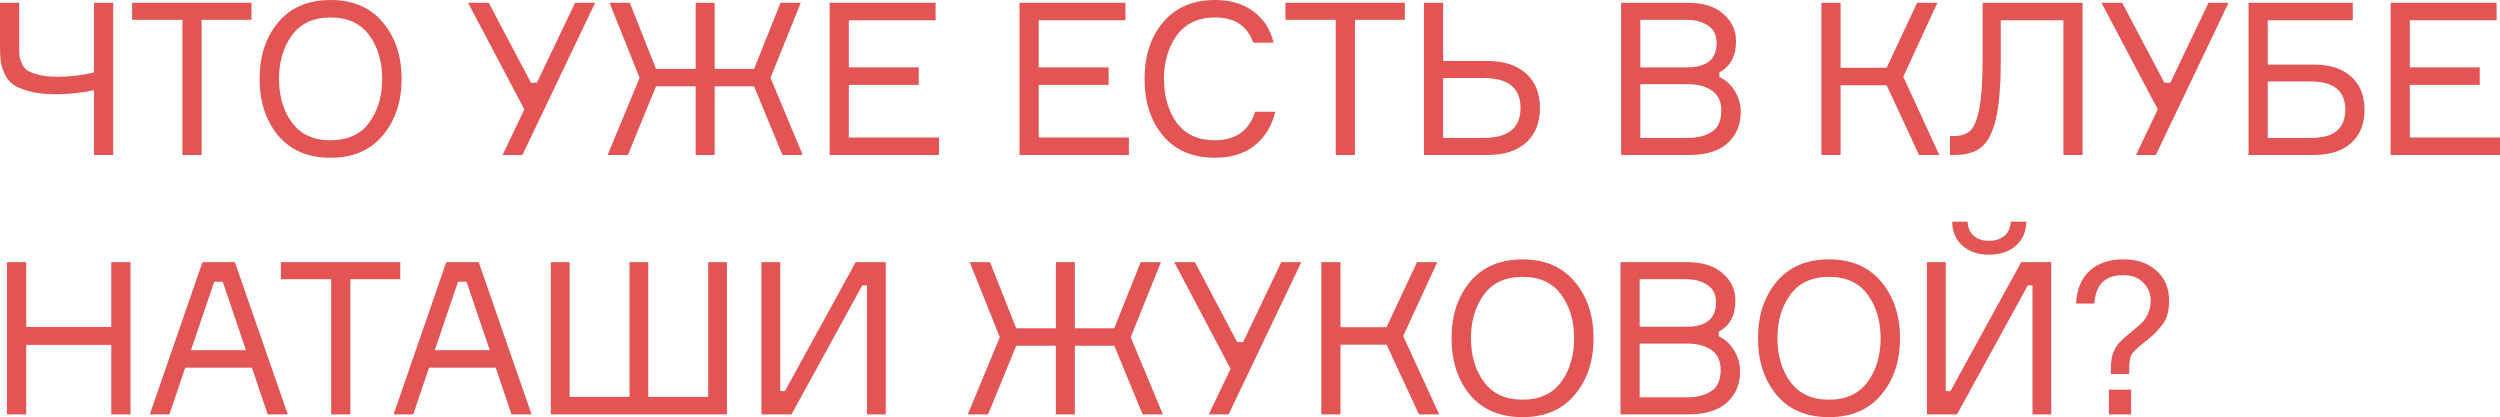 <?xml version="1.0" encoding="UTF-8"?> <svg xmlns="http://www.w3.org/2000/svg" width="2815" height="470" viewBox="0 0 2815 470" fill="none"> <path d="M0 3.121L21.605 3.121L21.605 52.092C21.605 56.573 21.685 60.013 21.845 62.414C22.165 64.654 23.045 67.615 24.485 71.296C25.926 74.817 28.086 77.537 30.967 79.458C33.847 81.218 38.089 82.818 43.69 84.259C49.451 85.699 56.492 86.419 64.814 86.419C78.578 86.419 92.26 84.819 105.864 81.618L105.864 3.121L127.468 3.121L127.468 174.519H105.864L105.864 101.543C91.94 104.583 77.377 106.104 62.174 106.104C50.651 106.104 40.809 104.983 32.647 102.743C24.645 100.502 18.564 97.862 14.403 94.821C10.242 91.78 7.042 87.62 4.801 82.338C2.561 76.897 1.2 72.176 0.72 68.175C0.24 64.014 0 58.653 0 52.092L0 3.121Z" fill="#E35454"></path> <path d="M283.188 3.121V22.325L227.015 22.325L227.015 174.519H205.411L205.411 22.325L148.758 22.325V3.121L283.188 3.121Z" fill="#E35454"></path> <path d="M372.261 0C397.386 0 416.991 8.402 431.074 25.206C445.157 42.009 452.199 63.214 452.199 88.82C452.199 114.425 445.157 135.63 431.074 152.434C416.991 169.238 397.386 177.639 372.261 177.639C346.975 177.639 327.291 169.318 313.208 152.674C299.285 135.87 292.323 114.585 292.323 88.82C292.323 63.054 299.285 41.849 313.208 25.206C327.291 8.402 346.975 0 372.261 0ZM328.811 138.031C338.573 151.314 353.056 157.955 372.261 157.955C391.465 157.955 405.948 151.314 415.71 138.031C425.473 124.748 430.354 108.344 430.354 88.82C430.354 69.295 425.473 52.892 415.71 39.609C405.948 26.326 391.465 19.684 372.261 19.684C353.056 19.684 338.573 26.326 328.811 39.609C319.049 52.892 314.168 69.295 314.168 88.82C314.168 108.344 319.049 124.748 328.811 138.031Z" fill="#E35454"></path> <path d="M597.836 93.141H604.557L647.527 3.121L670.092 3.121L588.234 174.519H565.909L590.394 123.147L527.02 3.121L550.305 3.121L597.836 93.141Z" fill="#E35454"></path> <path d="M849.104 97.222L804.694 97.222V174.519L783.33 174.519V97.222L738.68 97.222L706.993 174.519H684.188L720.196 87.62L686.348 3.121L709.153 3.121L738.68 77.537L783.33 77.537V3.121L804.694 3.121V77.537L849.104 77.537L878.871 3.121L901.676 3.121L867.588 87.62L903.836 174.519H881.031L849.104 97.222Z" fill="#E35454"></path> <path d="M955.776 154.834L1057.32 154.834V174.519L934.171 174.519V3.121L1053.48 3.121V22.805L955.776 22.805V75.857L1034.51 75.857V95.541L955.776 95.541V154.834Z" fill="#E35454"></path> <path d="M1169.58 154.834H1271.13V174.519L1147.98 174.519V3.121L1267.28 3.121V22.805L1169.58 22.805V75.857L1248.32 75.857V95.541L1169.58 95.541V154.834Z" fill="#E35454"></path> <path d="M1413.14 125.788H1435.94C1432.26 141.631 1424.58 154.274 1412.9 163.716C1401.21 172.998 1386.25 177.639 1368.01 177.639C1343.04 177.639 1323.6 169.398 1309.67 152.914C1295.75 136.43 1288.79 115.066 1288.79 88.82C1288.79 62.574 1295.83 41.209 1309.91 24.726C1324 8.242 1343.44 0 1368.25 0C1385.53 0 1399.93 4.321 1411.46 12.963C1422.98 21.445 1430.5 33.127 1434.02 48.011H1411.22C1404.49 29.127 1390.17 19.684 1368.25 19.684C1349.36 19.684 1335.04 26.326 1325.28 39.609C1315.51 52.892 1310.63 69.295 1310.63 88.82C1310.63 108.504 1315.43 124.988 1325.04 138.271C1334.8 151.394 1349.12 157.955 1368.01 157.955C1379.85 157.955 1389.61 155.154 1397.29 149.553C1404.97 143.792 1410.26 135.87 1413.14 125.788Z" fill="#E35454"></path> <path d="M1581.84 3.121V22.325L1525.67 22.325V174.519H1504.06V22.325L1447.41 22.325V3.121L1581.84 3.121Z" fill="#E35454"></path> <path d="M1624.97 155.314H1670.58C1698.27 155.314 1712.11 144.032 1712.11 121.467C1712.11 99.062 1698.27 87.859 1670.58 87.859L1624.97 87.859V155.314ZM1674.42 174.519H1603.37V3.121L1624.97 3.121V68.655L1674.42 68.655C1693.31 68.655 1707.95 73.376 1718.35 82.818C1728.75 92.1 1733.96 104.983 1733.96 121.467C1733.96 138.271 1728.75 151.314 1718.35 160.596C1708.11 169.878 1693.47 174.519 1674.42 174.519Z" fill="#E35454"></path> <path d="M1936.04 81.378V86.659C1943.24 90.02 1949.01 95.301 1953.33 102.503C1957.81 109.704 1960.05 117.626 1960.05 126.268C1960.05 140.671 1955.09 152.354 1945.16 161.316C1935.24 170.118 1920.84 174.519 1901.96 174.519L1825.38 174.519V3.121L1900.03 3.121C1917.48 3.121 1930.92 7.282 1940.36 15.604C1949.97 23.765 1954.77 34.088 1954.77 46.57C1954.77 63.054 1948.53 74.657 1936.04 81.378ZM1846.98 22.325V75.857H1899.55C1921.8 75.857 1932.92 66.735 1932.92 48.491C1932.92 39.529 1929.72 32.967 1923.32 28.806C1916.92 24.485 1908.84 22.325 1899.07 22.325L1846.98 22.325ZM1846.98 155.314L1900.51 155.314C1911.56 155.314 1920.6 152.994 1927.64 148.353C1934.68 143.552 1938.2 135.63 1938.2 124.588C1938.2 114.185 1934.68 106.664 1927.64 102.023C1920.76 97.222 1911.8 94.821 1900.76 94.821L1846.98 94.821V155.314Z" fill="#E35454"></path> <path d="M2050.91 174.519V3.121L2072.51 3.121V76.337L2124.36 76.337L2158.69 3.121L2181.5 3.121L2143.09 86.419L2183.66 174.519H2160.85L2124.36 96.021L2072.51 96.021V174.519H2050.91Z" fill="#E35454"></path> <path d="M2195.7 153.154H2200.26C2208.26 153.154 2214.42 151.074 2218.75 146.913C2223.07 142.752 2226.43 134.35 2228.83 121.707C2231.23 108.904 2232.43 90.34 2232.43 66.015V3.121L2345.01 3.121V174.519H2323.41V22.805L2252.83 22.805V70.096C2252.83 97.942 2250.91 119.547 2247.07 134.91C2243.39 150.113 2237.87 160.516 2230.51 166.117C2223.31 171.718 2213.3 174.519 2200.5 174.519H2195.7V153.154Z" fill="#E35454"></path> <path d="M2437.09 93.141H2443.82L2486.79 3.121L2509.35 3.121L2427.49 174.519H2405.17L2429.65 123.147L2366.28 3.121L2389.56 3.121L2437.09 93.141Z" fill="#E35454"></path> <path d="M2553.45 72.736H2605.06C2623.31 72.736 2637.39 77.217 2647.31 86.179C2657.4 95.141 2662.44 107.624 2662.44 123.627C2662.44 139.631 2657.4 152.114 2647.31 161.076C2637.39 170.038 2623.31 174.519 2605.06 174.519L2531.85 174.519V3.121L2649.23 3.121V22.805L2553.45 22.805V72.736ZM2553.45 155.314L2601.46 155.314C2615.39 155.314 2625.39 152.594 2631.47 147.153C2637.71 141.711 2640.83 133.79 2640.83 123.387C2640.83 102.263 2627.71 91.7 2601.46 91.7H2553.45V155.314Z" fill="#E35454"></path> <path d="M2713.45 154.834L2815 154.834V174.519L2691.85 174.519V3.121L2811.16 3.121V22.805L2713.45 22.805V75.857L2792.19 75.857V95.541L2713.45 95.541V154.834Z" fill="#E35454"></path> <path d="M125.308 295.186H146.913L146.913 466.584H125.308L125.308 388.326H29.527L29.527 466.584H7.922L7.922 295.186H29.527L29.527 368.162H125.308L125.308 295.186Z" fill="#E35454"></path> <path d="M301.445 466.584L283.681 414.012H208.544L190.78 466.584L168.696 466.584L227.989 295.186H264.477L324.01 466.584H301.445ZM241.192 317.27L215.026 394.328H276.96L250.794 317.27H241.192Z" fill="#E35454"></path> <path d="M450.691 295.186V314.39H394.518V466.584H372.913V314.39H316.261V295.186H450.691Z" fill="#E35454"></path> <path d="M575.969 466.584L558.205 414.012L483.068 414.012L465.304 466.584H443.219L502.512 295.186L539 295.186L598.534 466.584H575.969ZM515.715 317.27L489.549 394.328L551.483 394.328L525.317 317.27H515.715Z" fill="#E35454"></path> <path d="M708.844 446.899L708.844 295.186H729.968L729.968 446.899H797.423L797.423 295.186H818.548L818.548 466.584H620.264L620.264 295.186H641.389L641.389 446.899H708.844Z" fill="#E35454"></path> <path d="M857.392 295.186H878.516L878.516 440.418L883.797 440.418L963.495 295.186H997.343L997.343 466.584H976.218L976.218 321.351H970.937L891.239 466.584L857.392 466.584L857.392 295.186Z" fill="#E35454"></path> <path d="M1254.67 389.286L1210.26 389.286V466.584H1188.9V389.286H1144.25L1112.56 466.584H1089.76L1125.76 379.684L1091.92 295.186H1114.72L1144.25 369.602H1188.9V295.186H1210.26V369.602L1254.67 369.602L1284.44 295.186H1307.24L1273.16 379.684L1309.4 466.584H1286.6L1254.67 389.286Z" fill="#E35454"></path> <path d="M1393.03 385.206H1399.75L1442.72 295.186H1465.29L1383.43 466.584H1361.1L1385.59 415.212L1322.22 295.186H1345.5L1393.03 385.206Z" fill="#E35454"></path> <path d="M1487.78 466.584V295.186H1509.39V368.402H1561.24L1595.57 295.186H1618.37L1579.97 378.484L1620.53 466.584H1597.73L1561.24 388.086H1509.39V466.584H1487.78Z" fill="#E35454"></path> <path d="M1714.39 292.065C1739.52 292.065 1759.12 300.467 1773.21 317.27C1787.29 334.074 1794.33 355.279 1794.33 380.885C1794.33 406.49 1787.29 427.695 1773.21 444.499C1759.12 461.302 1739.52 469.704 1714.39 469.704C1689.11 469.704 1669.42 461.382 1655.34 444.739C1641.42 427.935 1634.46 406.65 1634.46 380.885C1634.46 355.119 1641.42 333.914 1655.34 317.27C1669.42 300.467 1689.11 292.065 1714.39 292.065ZM1670.94 430.095C1680.71 443.378 1695.19 450.02 1714.39 450.02C1733.6 450.02 1748.08 443.378 1757.84 430.095C1767.6 416.813 1772.49 400.409 1772.49 380.885C1772.49 361.36 1767.6 344.957 1757.84 331.674C1748.08 318.391 1733.6 311.749 1714.39 311.749C1695.19 311.749 1680.71 318.391 1670.94 331.674C1661.18 344.957 1656.3 361.36 1656.3 380.885C1656.3 400.409 1661.18 416.813 1670.94 430.095Z" fill="#E35454"></path> <path d="M1935.33 373.443V378.724C1942.53 382.085 1948.29 387.366 1952.61 394.568C1957.1 401.769 1959.34 409.691 1959.34 418.333C1959.34 432.736 1954.37 444.419 1944.45 453.381C1934.53 462.183 1920.13 466.584 1901.24 466.584H1824.67V295.186H1899.32C1916.77 295.186 1930.21 299.346 1939.65 307.668C1949.25 315.83 1954.05 326.152 1954.05 338.635C1954.05 355.119 1947.81 366.721 1935.33 373.443ZM1846.27 314.39V367.922H1898.84C1921.09 367.922 1932.21 358.8 1932.21 340.556C1932.21 331.594 1929.01 325.032 1922.61 320.871C1916.21 316.55 1908.12 314.39 1898.36 314.39H1846.27ZM1846.27 447.379H1899.8C1910.84 447.379 1919.89 445.059 1926.93 440.418C1933.97 435.617 1937.49 427.695 1937.49 416.653C1937.49 406.25 1933.97 398.729 1926.93 394.087C1920.05 389.286 1911.08 386.886 1900.04 386.886H1846.27V447.379Z" fill="#E35454"></path> <path d="M2059.48 292.065C2084.6 292.065 2104.21 300.467 2118.29 317.27C2132.38 334.074 2139.42 355.279 2139.42 380.885C2139.42 406.49 2132.38 427.695 2118.29 444.499C2104.21 461.302 2084.6 469.704 2059.48 469.704C2034.19 469.704 2014.51 461.382 2000.43 444.739C1986.5 427.935 1979.54 406.65 1979.54 380.885C1979.54 355.119 1986.5 333.914 2000.43 317.27C2014.51 300.467 2034.19 292.065 2059.48 292.065ZM2016.03 430.095C2025.79 443.378 2040.28 450.02 2059.48 450.02C2078.68 450.02 2093.17 443.378 2102.93 430.095C2112.69 416.813 2117.57 400.409 2117.57 380.885C2117.57 361.36 2112.69 344.957 2102.93 331.674C2093.17 318.391 2078.68 311.749 2059.48 311.749C2040.28 311.749 2025.79 318.391 2016.03 331.674C2006.27 344.957 2001.39 361.36 2001.39 380.885C2001.39 400.409 2006.27 416.813 2016.03 430.095Z" fill="#E35454"></path> <path d="M2169.75 295.186H2190.88V440.418H2196.16L2275.86 295.186L2309.7 295.186V466.584L2288.58 466.584V321.351H2283.3L2203.6 466.584H2169.75V295.186ZM2264.09 249.575H2281.62C2281.3 261.258 2277.3 270.38 2269.61 276.941C2261.93 283.503 2251.93 286.784 2239.61 286.784C2227.6 286.784 2217.76 283.503 2210.08 276.941C2202.4 270.38 2198.4 261.258 2198.08 249.575L2215.6 249.575C2215.76 256.297 2218 261.578 2222.32 265.419C2226.64 269.26 2232.41 271.18 2239.61 271.18C2246.81 271.18 2252.65 269.26 2257.13 265.419C2261.61 261.578 2263.93 256.297 2264.09 249.575Z" fill="#E35454"></path> <path d="M2390.76 292.065C2406.44 292.065 2418.92 296.306 2428.2 304.788C2437.65 313.11 2442.37 324.312 2442.37 338.395C2442.37 344.477 2441.73 349.758 2440.45 354.239C2439.33 358.72 2437.01 363.041 2433.49 367.202C2430.13 371.362 2427.32 374.483 2425.08 376.564C2422.84 378.644 2418.84 382.005 2413.08 386.646C2406.68 391.607 2402.44 395.688 2400.36 398.889C2398.44 401.929 2397.48 407.13 2397.48 414.492V421.214H2376.83V414.492C2376.83 407.61 2377.71 401.849 2379.47 397.208C2381.39 392.407 2383.72 388.566 2386.44 385.686C2389.32 382.645 2393.8 378.644 2399.88 373.683C2405.16 369.362 2409.08 366.001 2411.64 363.601C2414.2 361.04 2416.52 357.599 2418.6 353.278C2420.68 348.957 2421.72 343.996 2421.72 338.395C2421.72 330.553 2418.92 323.832 2413.32 318.231C2407.88 312.629 2400.44 309.829 2391 309.829C2370.35 309.829 2359.47 320.471 2358.35 341.756H2337.7C2338.34 326.232 2343.31 314.07 2352.59 305.268C2362.03 296.466 2374.75 292.065 2390.76 292.065ZM2399.64 466.584H2374.67V438.737H2399.64V466.584Z" fill="#E35454"></path> </svg> 